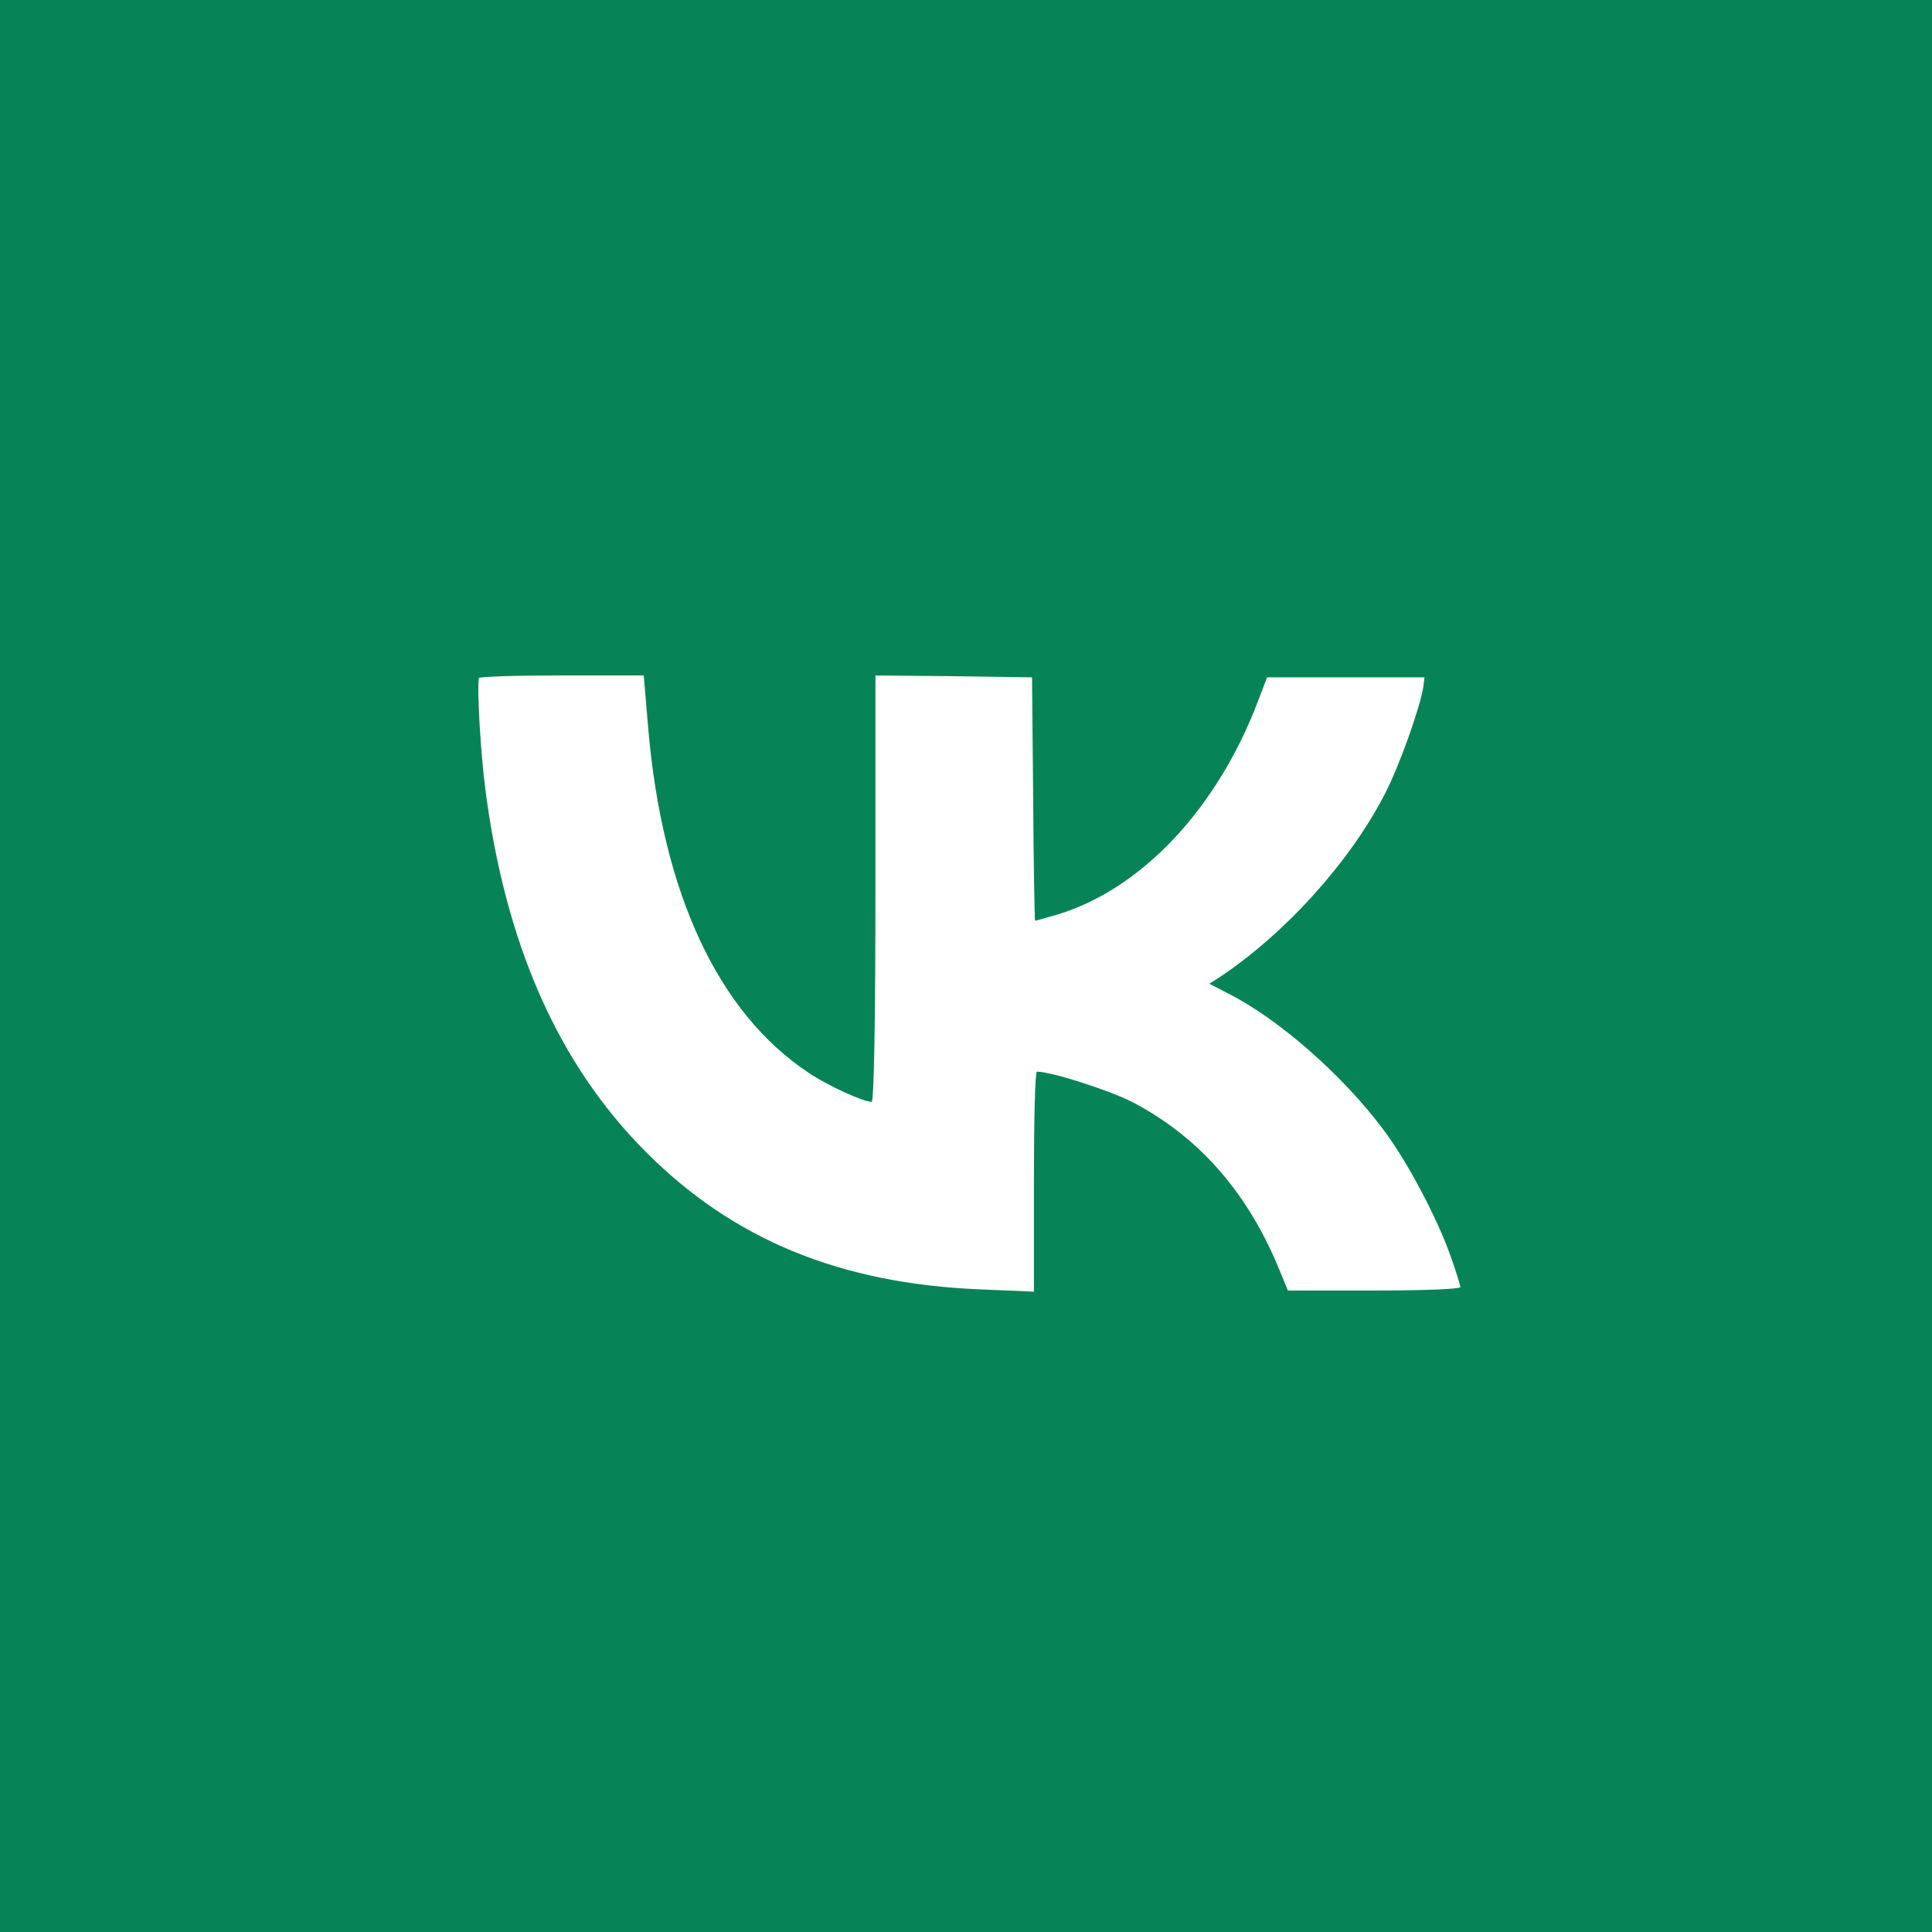 <svg version="1.0" xmlns="http://www.w3.org/2000/svg" width="512" height="512" viewBox="0 0 512 512">
    <g transform="translate(0,512) scale(0.1,-0.1)" fill="#078457" stroke="none">
        <path d="M0 2560 l0 -2560 2560 0 2560 0 0 2560 0 2560 -2560 0 -2560 0 0
-2560z m1718 628 c38 -436 185 -752 425 -911 50 -34 145 -77 167 -77 6 0 10
210 10 565 l0 565 208 -2 207 -3 3 -322 c1 -178 4 -323 5 -323 2 0 28 7 58 16
224 67 426 282 534 569 l23 60 208 0 209 0 -3 -25 c-8 -53 -63 -209 -102 -284
-93 -181 -266 -372 -440 -487 l-25 -16 50 -26 c135 -68 306 -219 412 -362 62
-82 141 -232 177 -333 14 -40 26 -77 26 -83 0 -5 -92 -9 -228 -9 l-229 0 -28
68 c-84 198 -211 341 -385 432 -62 31 -213 80 -252 80 -5 0 -8 -131 -8 -291
l0 -292 -142 6 c-371 15 -656 132 -888 366 -231 232 -371 549 -424 961 -12 94
-22 258 -17 293 1 4 99 7 219 7 l218 0 12 -142z"/>
    </g>
</svg>
